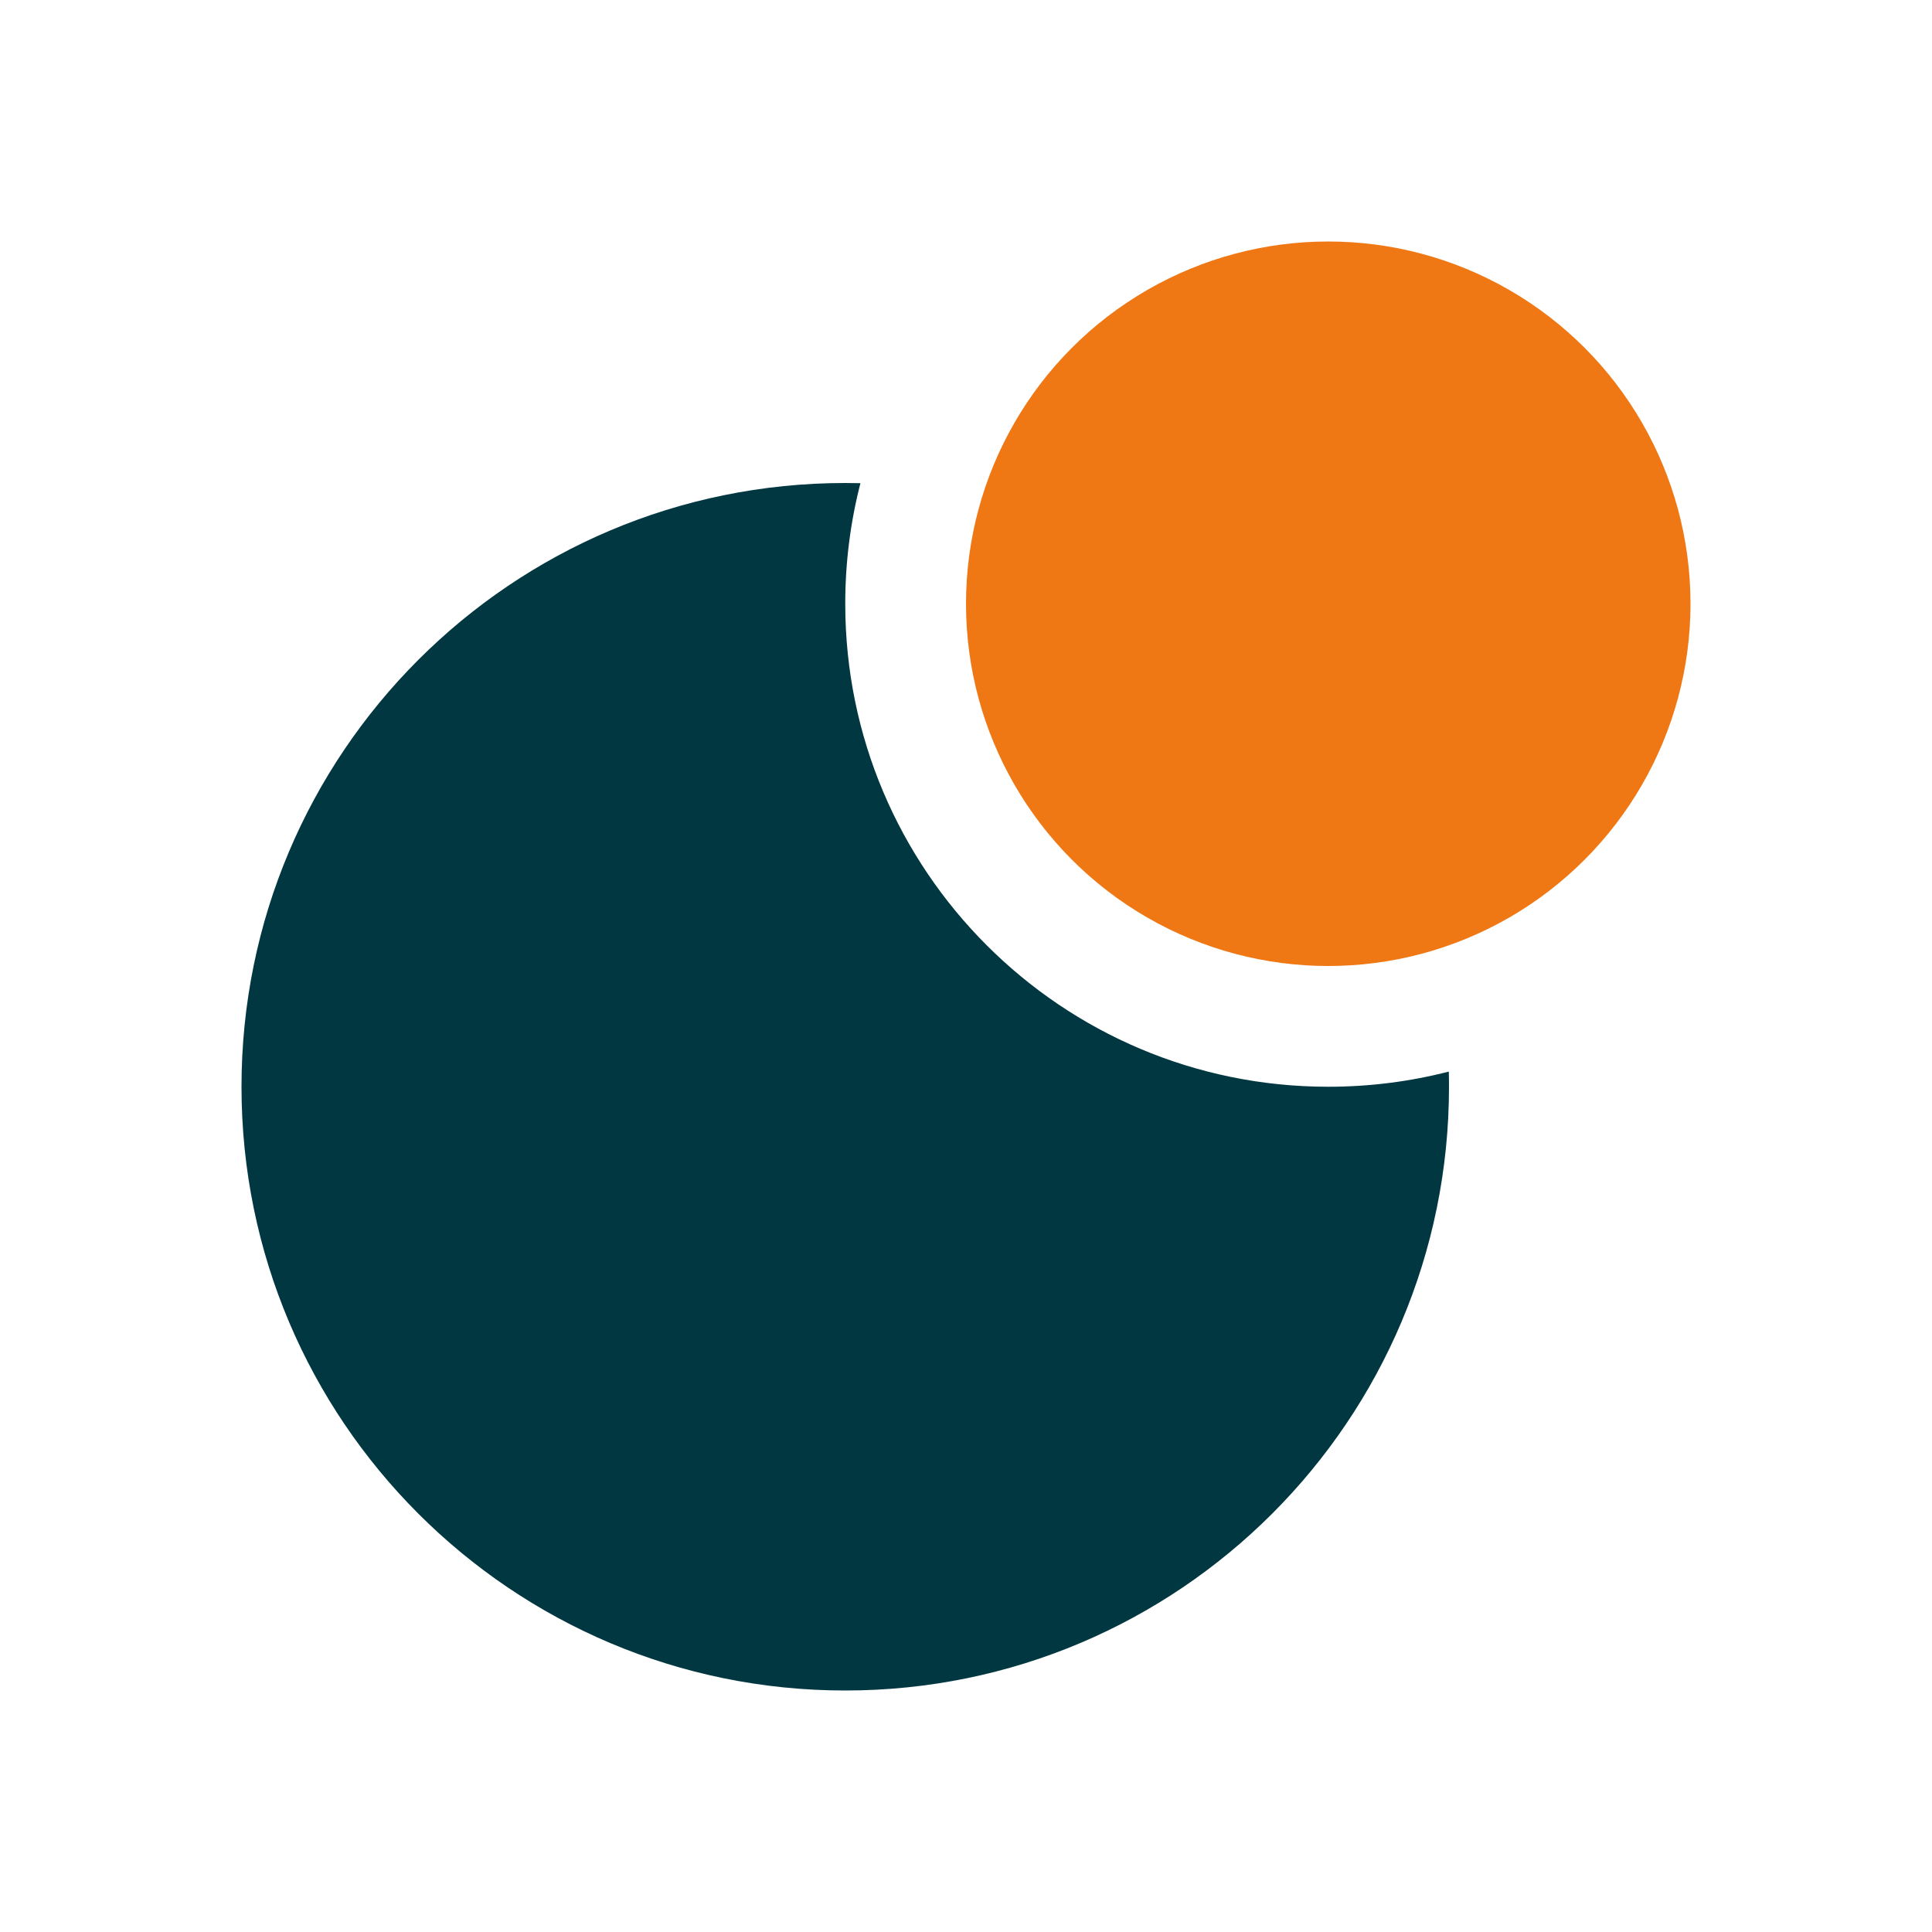 <?xml version="1.0" encoding="UTF-8"?>
<svg width="64px" height="64px" viewBox="0 0 64 64" version="1.1" xmlns="http://www.w3.org/2000/svg" xmlns:xlink="http://www.w3.org/1999/xlink">
    <title>F538AE6D-A06C-490D-9C59-0C318686D582@1x</title>
    <g id="visual/icons" stroke="none" stroke-width="1" fill="none" fill-rule="evenodd">
        <g id="visual/icons/specific/policlinic">
            <path d="M28,16 C28.168,16 28.336,16.002 28.503,16.006 C28.174,17.283 28,18.621 28,20 C28,28.837 35.163,36 44,36 C45.379,36 46.717,35.826 47.993,35.498 C47.998,35.664 48,35.832 48,36 C48,47.046 39.046,56 28,56 C16.954,56 8,47.046 8,36 C8,24.954 16.954,16 28,16 Z" id="Path" fill="#003741"></path>
            <circle id="Oval" fill="#F07814" cx="44" cy="20" r="12"></circle>
        </g>
    </g>
</svg>